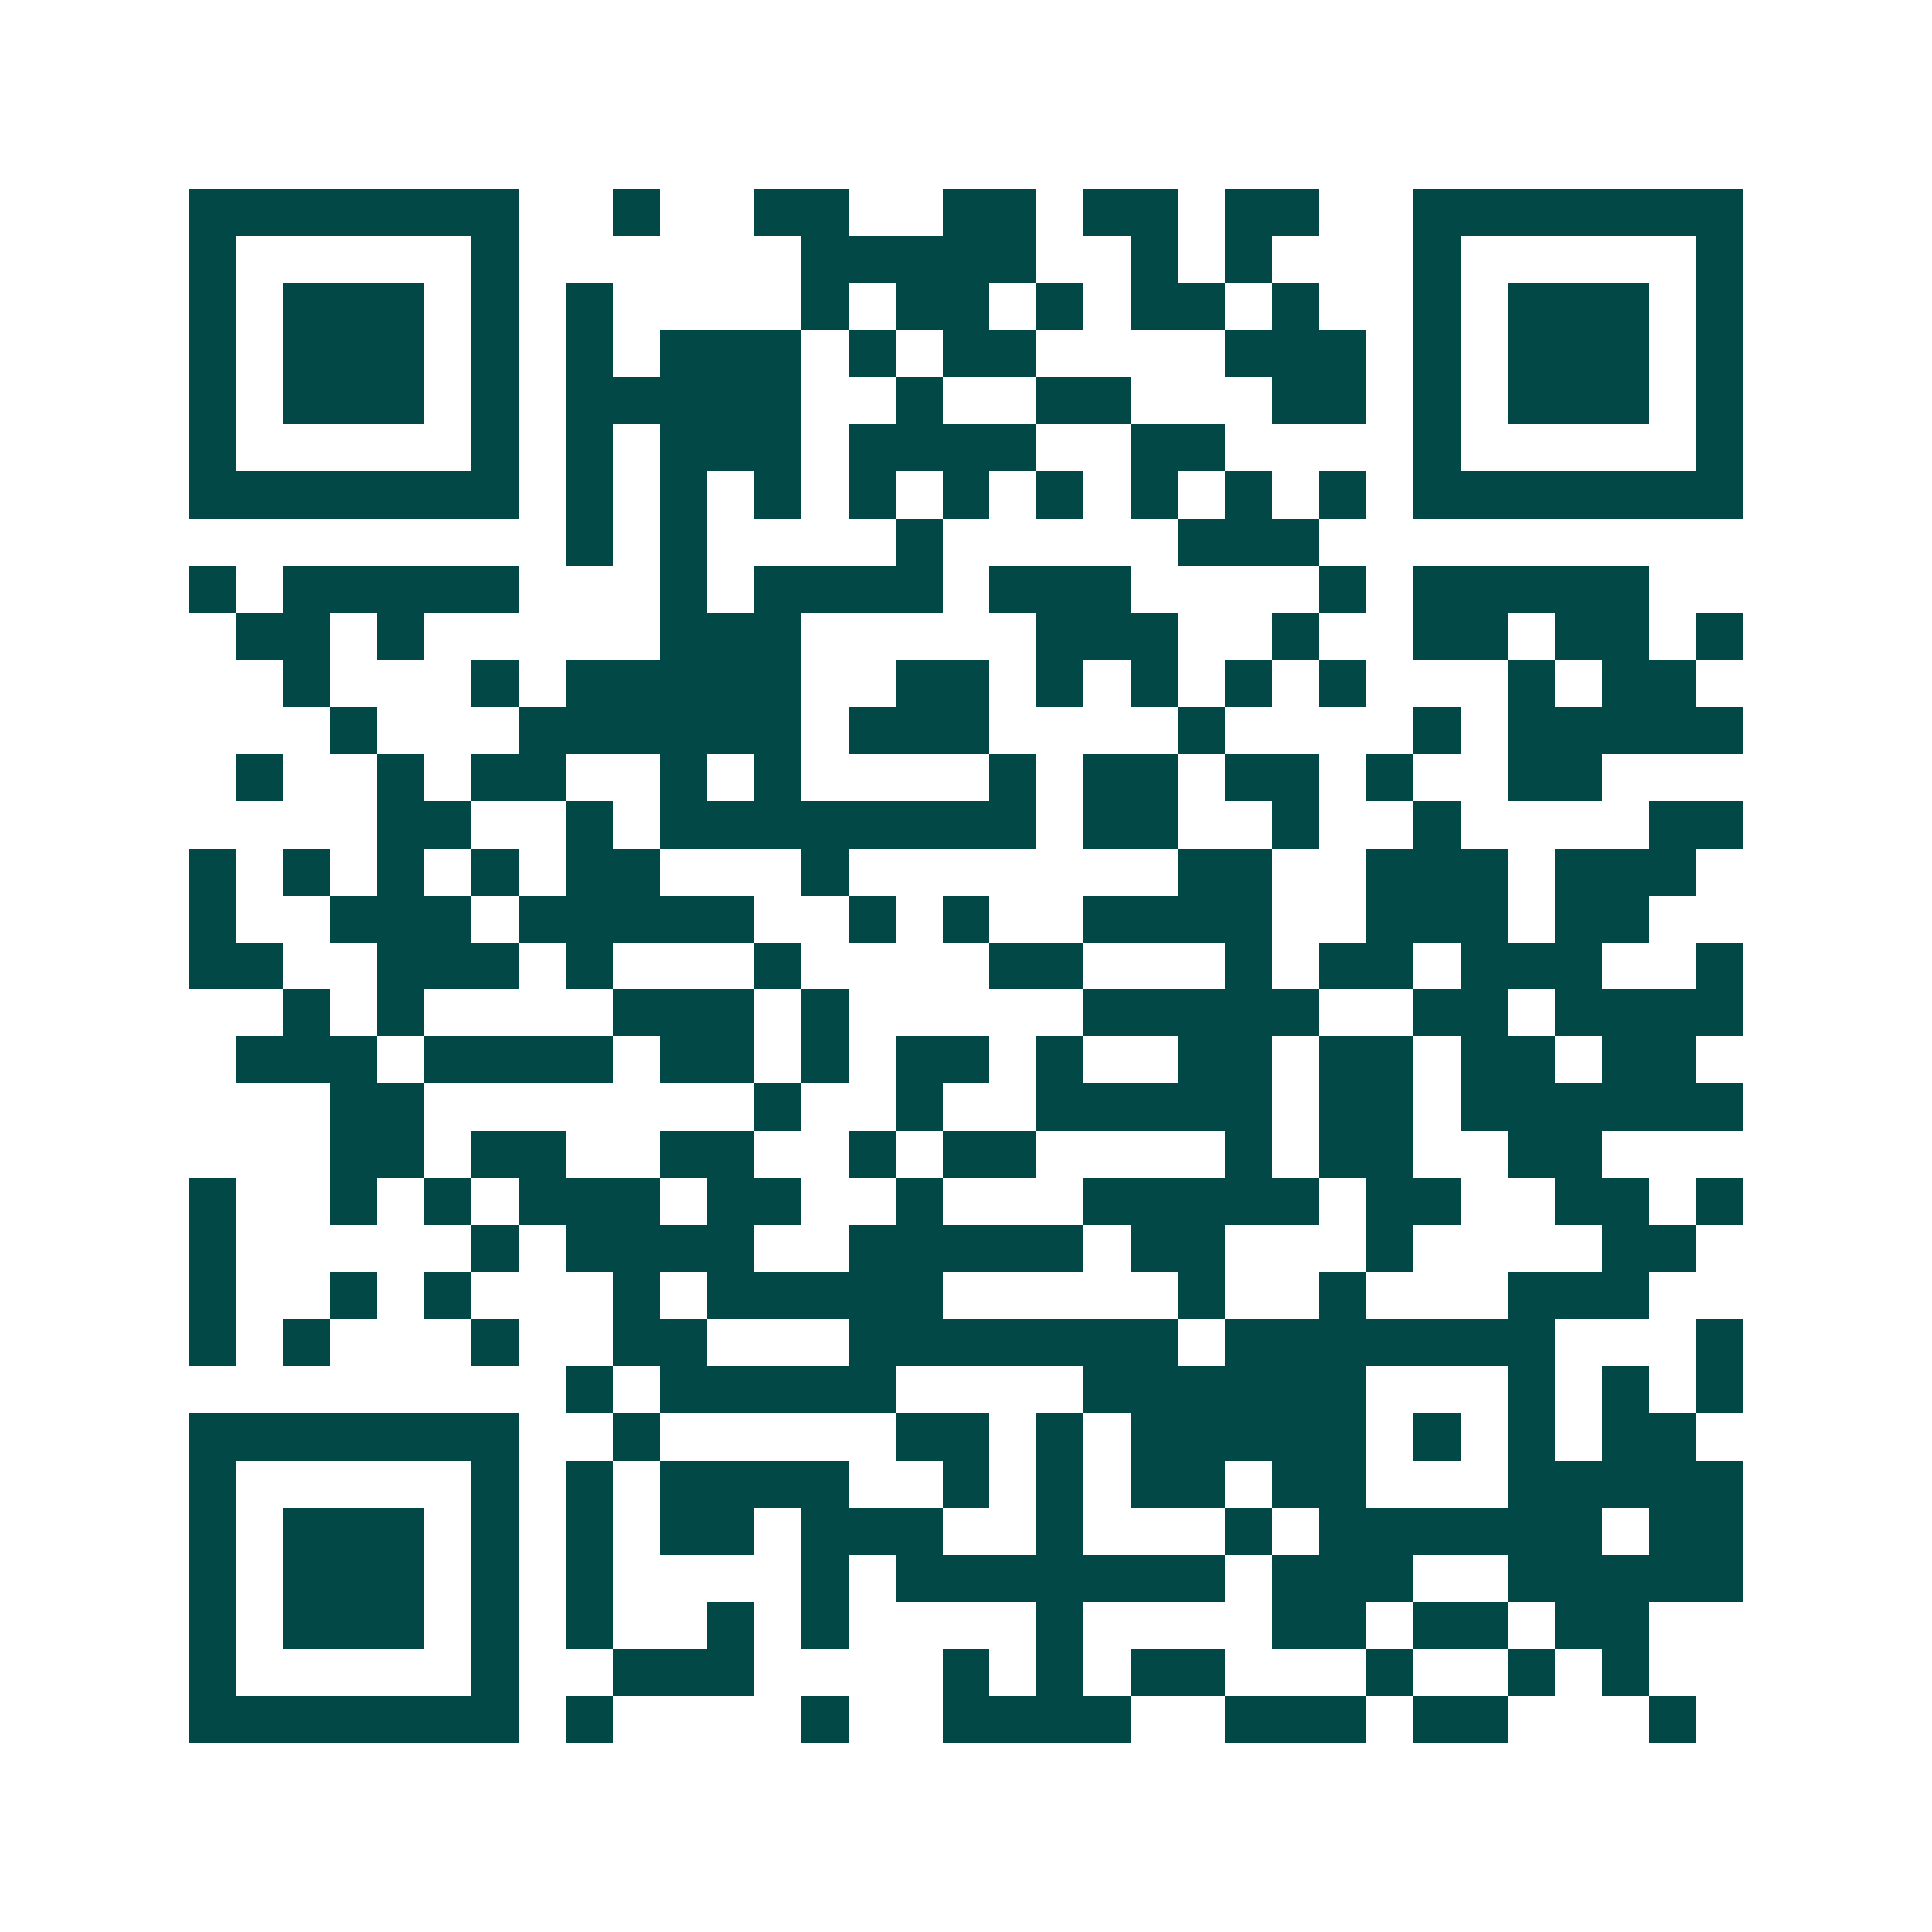 <svg xmlns="http://www.w3.org/2000/svg" width="200" height="200" viewBox="0 0 41 41" shape-rendering="crispEdges"><path fill="#ffffff" d="M0 0h41v41H0z"/><path stroke="#014847" d="M4 4.5h7m2 0h1m2 0h2m2 0h2m1 0h2m1 0h2m2 0h7M4 5.5h1m5 0h1m6 0h5m2 0h1m1 0h1m3 0h1m5 0h1M4 6.5h1m1 0h3m1 0h1m1 0h1m4 0h1m1 0h2m1 0h1m1 0h2m1 0h1m2 0h1m1 0h3m1 0h1M4 7.5h1m1 0h3m1 0h1m1 0h1m1 0h3m1 0h1m1 0h2m4 0h3m1 0h1m1 0h3m1 0h1M4 8.5h1m1 0h3m1 0h1m1 0h5m2 0h1m2 0h2m3 0h2m1 0h1m1 0h3m1 0h1M4 9.5h1m5 0h1m1 0h1m1 0h3m1 0h4m2 0h2m4 0h1m5 0h1M4 10.5h7m1 0h1m1 0h1m1 0h1m1 0h1m1 0h1m1 0h1m1 0h1m1 0h1m1 0h1m1 0h7M12 11.5h1m1 0h1m4 0h1m5 0h3M4 12.5h1m1 0h5m3 0h1m1 0h4m1 0h3m4 0h1m1 0h5M5 13.5h2m1 0h1m5 0h3m5 0h3m2 0h1m2 0h2m1 0h2m1 0h1M6 14.5h1m3 0h1m1 0h5m2 0h2m1 0h1m1 0h1m1 0h1m1 0h1m3 0h1m1 0h2M7 15.5h1m3 0h6m1 0h3m4 0h1m4 0h1m1 0h5M5 16.5h1m2 0h1m1 0h2m2 0h1m1 0h1m4 0h1m1 0h2m1 0h2m1 0h1m2 0h2M8 17.5h2m2 0h1m1 0h8m1 0h2m2 0h1m2 0h1m4 0h2M4 18.5h1m1 0h1m1 0h1m1 0h1m1 0h2m3 0h1m7 0h2m2 0h3m1 0h3M4 19.5h1m2 0h3m1 0h5m2 0h1m1 0h1m2 0h4m2 0h3m1 0h2M4 20.5h2m2 0h3m1 0h1m3 0h1m4 0h2m3 0h1m1 0h2m1 0h3m2 0h1M6 21.5h1m1 0h1m4 0h3m1 0h1m5 0h5m2 0h2m1 0h4M5 22.5h3m1 0h4m1 0h2m1 0h1m1 0h2m1 0h1m2 0h2m1 0h2m1 0h2m1 0h2M7 23.5h2m7 0h1m2 0h1m2 0h5m1 0h2m1 0h6M7 24.5h2m1 0h2m2 0h2m2 0h1m1 0h2m4 0h1m1 0h2m2 0h2M4 25.5h1m2 0h1m1 0h1m1 0h3m1 0h2m2 0h1m3 0h5m1 0h2m2 0h2m1 0h1M4 26.5h1m5 0h1m1 0h4m2 0h5m1 0h2m3 0h1m4 0h2M4 27.5h1m2 0h1m1 0h1m3 0h1m1 0h5m5 0h1m2 0h1m3 0h3M4 28.5h1m1 0h1m3 0h1m2 0h2m3 0h7m1 0h7m3 0h1M12 29.5h1m1 0h5m4 0h6m3 0h1m1 0h1m1 0h1M4 30.5h7m2 0h1m5 0h2m1 0h1m1 0h5m1 0h1m1 0h1m1 0h2M4 31.5h1m5 0h1m1 0h1m1 0h4m2 0h1m1 0h1m1 0h2m1 0h2m3 0h5M4 32.5h1m1 0h3m1 0h1m1 0h1m1 0h2m1 0h3m2 0h1m3 0h1m1 0h6m1 0h2M4 33.5h1m1 0h3m1 0h1m1 0h1m4 0h1m1 0h7m1 0h3m2 0h5M4 34.5h1m1 0h3m1 0h1m1 0h1m2 0h1m1 0h1m4 0h1m4 0h2m1 0h2m1 0h2M4 35.5h1m5 0h1m2 0h3m4 0h1m1 0h1m1 0h2m3 0h1m2 0h1m1 0h1M4 36.5h7m1 0h1m4 0h1m2 0h4m2 0h3m1 0h2m3 0h1"/></svg>
